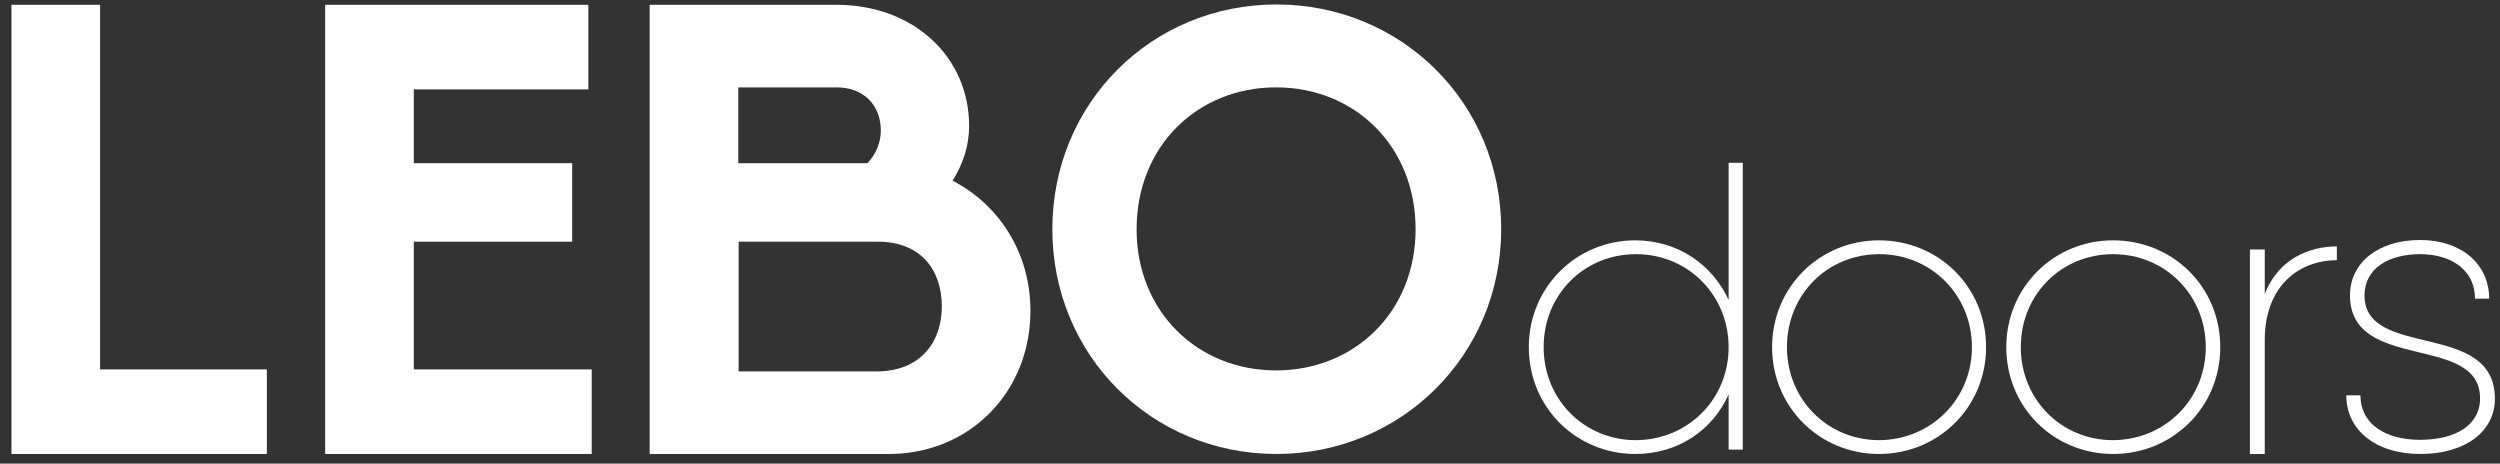 <svg width="151" height="28" viewBox="0 0 151 28" fill="none" xmlns="http://www.w3.org/2000/svg">
<rect x="0" y="0" width="151" height="28" fill="#333333" stroke="none"/>
<path d="M16.119 22.292V27.421H0.692V0.29H6.045V22.312H16.119V22.292Z" fill="white"/>
<path d="M35.739 22.292V27.421H21.39H19.64V0.29H24.993H35.536V5.399H24.993V9.856H34.559V14.598H24.993V22.312H35.739V22.292Z" fill="white"/>
<path d="M62.239 18.771C62.239 23.655 58.596 27.421 53.67 27.421H40.523H39.24V0.29H44.593H50.516C55.176 0.29 58.535 3.425 58.535 7.617C58.535 8.818 58.148 9.938 57.537 10.914C60.366 12.38 62.239 15.29 62.239 18.771ZM44.593 5.277V9.856H52.388C52.897 9.347 53.202 8.615 53.202 7.882C53.202 6.376 52.185 5.277 50.536 5.277H44.593ZM56.886 18.506C56.886 16.288 55.604 14.598 53.019 14.598H44.613V22.434H52.978C55.604 22.414 56.886 20.663 56.886 18.506Z" fill="white"/>
<path d="M63.562 13.845C63.562 6.213 69.566 0.27 77.096 0.27C84.627 0.27 90.672 6.192 90.672 13.845C90.672 21.457 84.627 27.42 77.096 27.42C69.546 27.42 63.562 21.457 63.562 13.845ZM85.502 13.845C85.502 8.818 81.818 5.277 77.076 5.277C72.334 5.277 68.65 8.818 68.65 13.845C68.65 18.831 72.334 22.373 77.076 22.373C81.818 22.373 85.502 18.831 85.502 13.845Z" fill="white"/>
<path d="M105.264 9.856V27.156H104.409V23.818C103.453 25.975 101.357 27.42 98.772 27.42C95.21 27.42 92.34 24.612 92.34 20.968C92.34 17.346 95.21 14.517 98.772 14.517C101.336 14.517 103.433 15.982 104.409 18.119V9.835H105.264V9.856ZM104.409 20.968C104.409 17.814 101.947 15.351 98.812 15.351C95.678 15.351 93.236 17.793 93.236 20.968C93.236 24.123 95.678 26.586 98.812 26.586C101.947 26.565 104.409 24.123 104.409 20.968Z" fill="white"/>
<path d="M107.035 20.968C107.035 17.346 109.905 14.517 113.487 14.517C117.089 14.517 119.959 17.325 119.959 20.968C119.959 24.591 117.089 27.42 113.487 27.42C109.905 27.42 107.035 24.591 107.035 20.968ZM119.104 20.968C119.104 17.814 116.642 15.351 113.507 15.351C110.373 15.351 107.931 17.793 107.931 20.968C107.931 24.123 110.373 26.586 113.507 26.586C116.621 26.565 119.104 24.123 119.104 20.968Z" fill="white"/>
<path d="M121.18 20.968C121.18 17.346 124.05 14.517 127.632 14.517C131.235 14.517 134.104 17.325 134.104 20.968C134.104 24.591 131.235 27.42 127.632 27.42C124.03 27.42 121.18 24.591 121.18 20.968ZM133.229 20.968C133.229 17.814 130.767 15.351 127.632 15.351C124.498 15.351 122.056 17.793 122.056 20.968C122.056 24.123 124.498 26.586 127.632 26.586C130.767 26.565 133.229 24.123 133.229 20.968Z" fill="white"/>
<path d="M141.146 14.883V15.717C138.867 15.717 136.791 17.264 136.791 20.541V27.42H135.895V15.066H136.791V17.753C137.605 15.677 139.416 14.883 141.146 14.883Z" fill="white"/>
<path d="M150.692 24.082C150.692 26.036 148.942 27.42 146.194 27.42C143.467 27.42 141.716 25.955 141.716 23.879H142.571C142.571 25.629 144.098 26.565 146.174 26.565C148.27 26.565 149.796 25.71 149.796 24.062C149.796 20.113 141.94 22.515 141.94 17.834C141.94 15.88 143.629 14.496 146.174 14.496C148.677 14.496 150.346 15.961 150.346 18.038H149.491C149.491 16.287 148.026 15.351 146.174 15.351C144.281 15.351 142.815 16.206 142.815 17.854C142.836 21.721 150.692 19.32 150.692 24.082Z" fill="white"/>
</svg>

